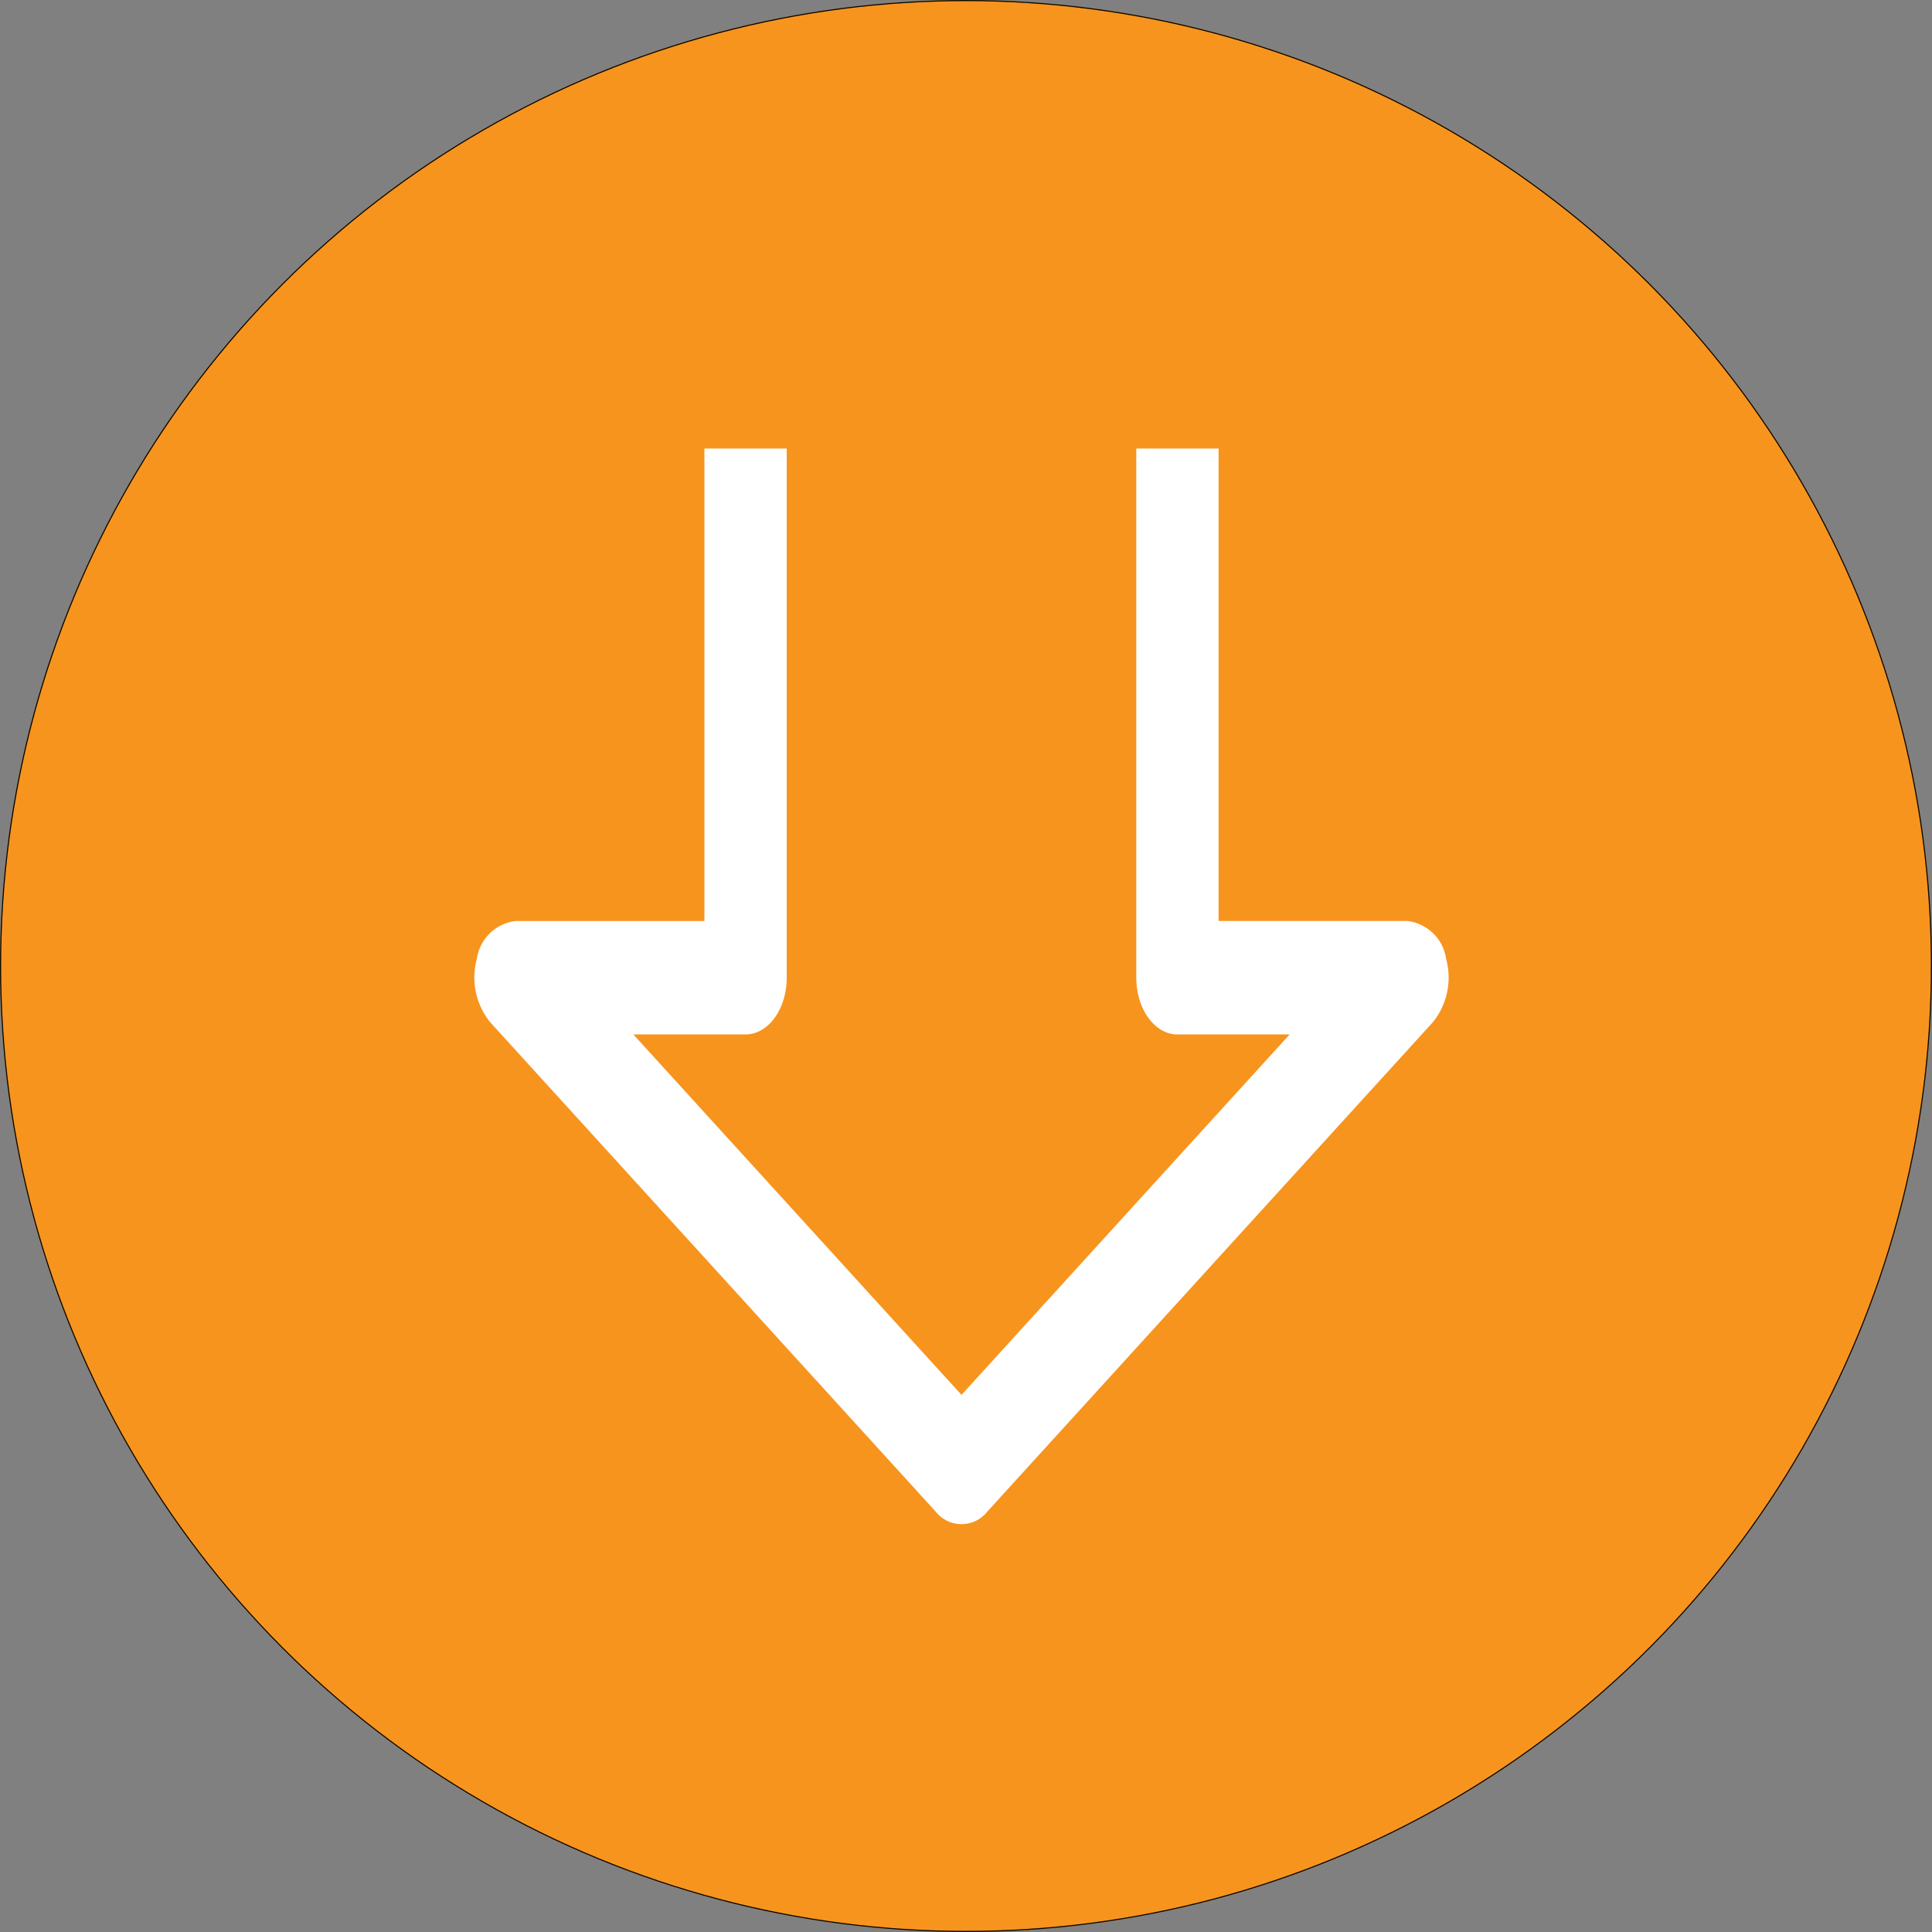 <svg id="Componente_47_1" data-name="Componente 47 – 1" xmlns="http://www.w3.org/2000/svg" xmlns:xlink="http://www.w3.org/1999/xlink" width="120" height="120" viewBox="0 0 120 120">
  <rect x="0" y="0" width="120" height="120" fill="#808080" stroke="none"/>
  <defs>
    <clipPath id="clip-path">
      <rect id="crop" width="74" height="68" fill="none"/>
    </clipPath>
  </defs>
  <g id="Ellisse_5" data-name="Ellisse 5" fill="#f7941e" stroke="#070707" stroke-width="0.07">
    <circle cx="60" cy="60" r="60" stroke="none"/>
    <circle cx="60" cy="60" r="59.965" fill="none"/>
  </g>
  <g id="Oggetto_vettoriale_avanzato" data-name="Oggetto vettoriale avanzato" transform="translate(22.86 27.86)" clip-path="url(#clip-path)">
    <g id="Raggruppa_25" data-name="Raggruppa 25">
      <path id="Tracciato_97" data-name="Tracciato 97" d="M7.577,35.623,35.267,66.04a2.037,2.037,0,0,0,3.186,0L66.144,35.623a4.407,4.407,0,0,0,.819-3.919,2.763,2.763,0,0,0-2.412-2.36H52.829V-16.037c0-1.946-1.144-3.524-2.556-3.524H23.448c-1.412,0-2.556,1.577-2.556,3.524V29.345H9.17A2.763,2.763,0,0,0,6.757,31.7a4.406,4.406,0,0,0,.82,3.919Zm15.871.767c1.411,0,2.556-1.577,2.556-3.524V-12.515H47.717V32.867c0,1.946,1.145,3.524,2.556,3.524h6.97L36.861,58.779,16.478,36.391Zm0,0" fill="#fff"/>
      <path id="Tracciato_98" data-name="Tracciato 98" d="M76.909,51.858c-1.411,0-2.556,1.578-2.556,3.524V80.332H-.632V55.381c0-1.946-1.144-3.524-2.555-3.524s-2.556,1.578-2.556,3.524V83.855c0,1.946,1.144,3.523,2.556,3.523h80.1c1.411,0,2.556-1.577,2.556-3.523V55.381c0-1.946-1.145-3.524-2.556-3.524Zm0,0" fill="#fff"/>
    </g>
  </g>
</svg>

